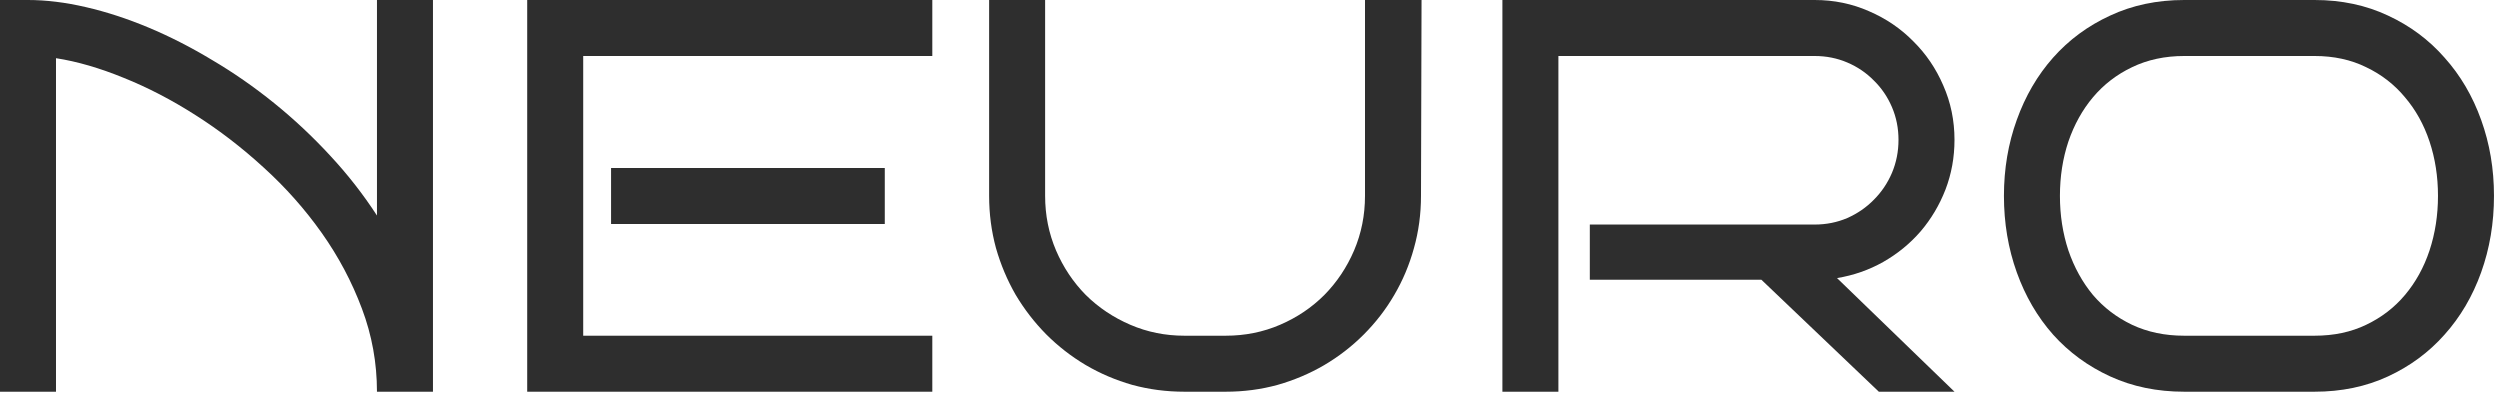 <?xml version="1.0" encoding="UTF-8"?> <svg xmlns="http://www.w3.org/2000/svg" width="286" height="45" viewBox="0 0 286 45" fill="none"><path d="M285.312 22.406C285.312 25.51 284.823 28.427 283.844 31.156C282.865 33.885 281.469 36.26 279.656 38.281C277.865 40.302 275.708 41.896 273.188 43.062C270.667 44.229 267.865 44.812 264.781 44.812H249.875C246.771 44.812 243.948 44.229 241.406 43.062C238.865 41.896 236.688 40.302 234.875 38.281C233.083 36.26 231.698 33.885 230.719 31.156C229.74 28.427 229.25 25.51 229.25 22.406C229.25 19.323 229.74 16.427 230.719 13.719C231.698 10.99 233.083 8.615 234.875 6.594C236.688 4.552 238.865 2.948 241.406 1.781C243.948 0.594 246.771 0 249.875 0H264.781C267.865 0 270.667 0.594 273.188 1.781C275.708 2.948 277.865 4.552 279.656 6.594C281.469 8.615 282.865 10.99 283.844 13.719C284.823 16.427 285.312 19.323 285.312 22.406ZM278.906 22.406C278.906 20.198 278.583 18.125 277.938 16.188C277.292 14.25 276.354 12.562 275.125 11.125C273.917 9.667 272.438 8.521 270.688 7.688C268.958 6.833 266.99 6.406 264.781 6.406H249.875C247.667 6.406 245.677 6.833 243.906 7.688C242.156 8.521 240.667 9.667 239.438 11.125C238.229 12.562 237.292 14.25 236.625 16.188C235.979 18.125 235.656 20.198 235.656 22.406C235.656 24.615 235.979 26.698 236.625 28.656C237.292 30.594 238.229 32.292 239.438 33.75C240.667 35.188 242.156 36.323 243.906 37.156C245.677 37.99 247.667 38.406 249.875 38.406H264.781C266.99 38.406 268.958 37.99 270.688 37.156C272.438 36.323 273.917 35.188 275.125 33.75C276.354 32.292 277.292 30.594 277.938 28.656C278.583 26.698 278.906 24.615 278.906 22.406Z" fill="#2E2E2E"></path><path d="M223.594 44.812H214.938L201.5 32H181.875V25.688H207.594C208.927 25.688 210.177 25.438 211.344 24.938C212.51 24.417 213.521 23.719 214.375 22.844C215.25 21.969 215.938 20.948 216.438 19.781C216.938 18.594 217.188 17.333 217.188 16C217.188 14.667 216.938 13.417 216.438 12.25C215.938 11.083 215.25 10.073 214.375 9.219C213.521 8.344 212.51 7.656 211.344 7.156C210.177 6.656 208.927 6.406 207.594 6.406H178.281V44.812H171.875V0H207.594C209.802 0 211.875 0.427 213.812 1.281C215.75 2.115 217.438 3.26 218.875 4.719C220.333 6.156 221.479 7.844 222.312 9.781C223.167 11.719 223.594 13.792 223.594 16C223.594 18 223.25 19.896 222.562 21.688C221.875 23.458 220.927 25.052 219.719 26.469C218.51 27.865 217.083 29.031 215.438 29.969C213.812 30.885 212.052 31.5 210.156 31.812L223.594 44.812Z" fill="#2E2E2E"></path><path d="M162.625 0L162.562 22.406C162.562 24.49 162.292 26.49 161.75 28.406C161.229 30.302 160.479 32.083 159.5 33.75C158.542 35.396 157.375 36.906 156 38.281C154.646 39.635 153.135 40.802 151.469 41.781C149.823 42.74 148.052 43.49 146.156 44.031C144.26 44.552 142.281 44.812 140.219 44.812H135.5C133.438 44.812 131.448 44.552 129.531 44.031C127.635 43.49 125.854 42.729 124.188 41.75C122.542 40.771 121.042 39.604 119.688 38.25C118.333 36.875 117.167 35.365 116.188 33.719C115.229 32.052 114.479 30.271 113.938 28.375C113.417 26.458 113.156 24.469 113.156 22.406V0H119.562V22.406C119.562 24.615 119.979 26.698 120.812 28.656C121.646 30.594 122.781 32.292 124.219 33.75C125.677 35.188 127.375 36.323 129.312 37.156C131.25 37.99 133.312 38.406 135.5 38.406H140.219C142.427 38.406 144.5 37.99 146.438 37.156C148.375 36.323 150.062 35.188 151.5 33.75C152.938 32.292 154.073 30.594 154.906 28.656C155.74 26.698 156.156 24.615 156.156 22.406V0H162.562H162.625Z" fill="#2E2E2E"></path><path d="M106.656 44.812H60.312V0H106.656V6.406H66.719V38.406H106.656V44.812ZM101.219 25.625H69.906V19.219H101.219V25.625Z" fill="#2E2E2E"></path><path d="M6.406 44.812H0V0H3.188C5.271 0 7.479 0.271 9.812 0.812C12.167 1.354 14.562 2.135 17 3.156C19.438 4.177 21.865 5.417 24.281 6.875C26.719 8.312 29.073 9.948 31.344 11.781C33.615 13.615 35.75 15.615 37.75 17.781C39.75 19.927 41.542 22.219 43.125 24.656V0H49.531V44.812H43.125C43.125 41.521 42.552 38.354 41.406 35.312C40.26 32.25 38.729 29.365 36.812 26.656C34.896 23.948 32.688 21.458 30.188 19.188C27.688 16.896 25.073 14.885 22.344 13.156C19.635 11.427 16.906 10.01 14.156 8.906C11.406 7.781 8.823 7.031 6.406 6.656V44.812Z" fill="#2E2E2E"></path></svg> 